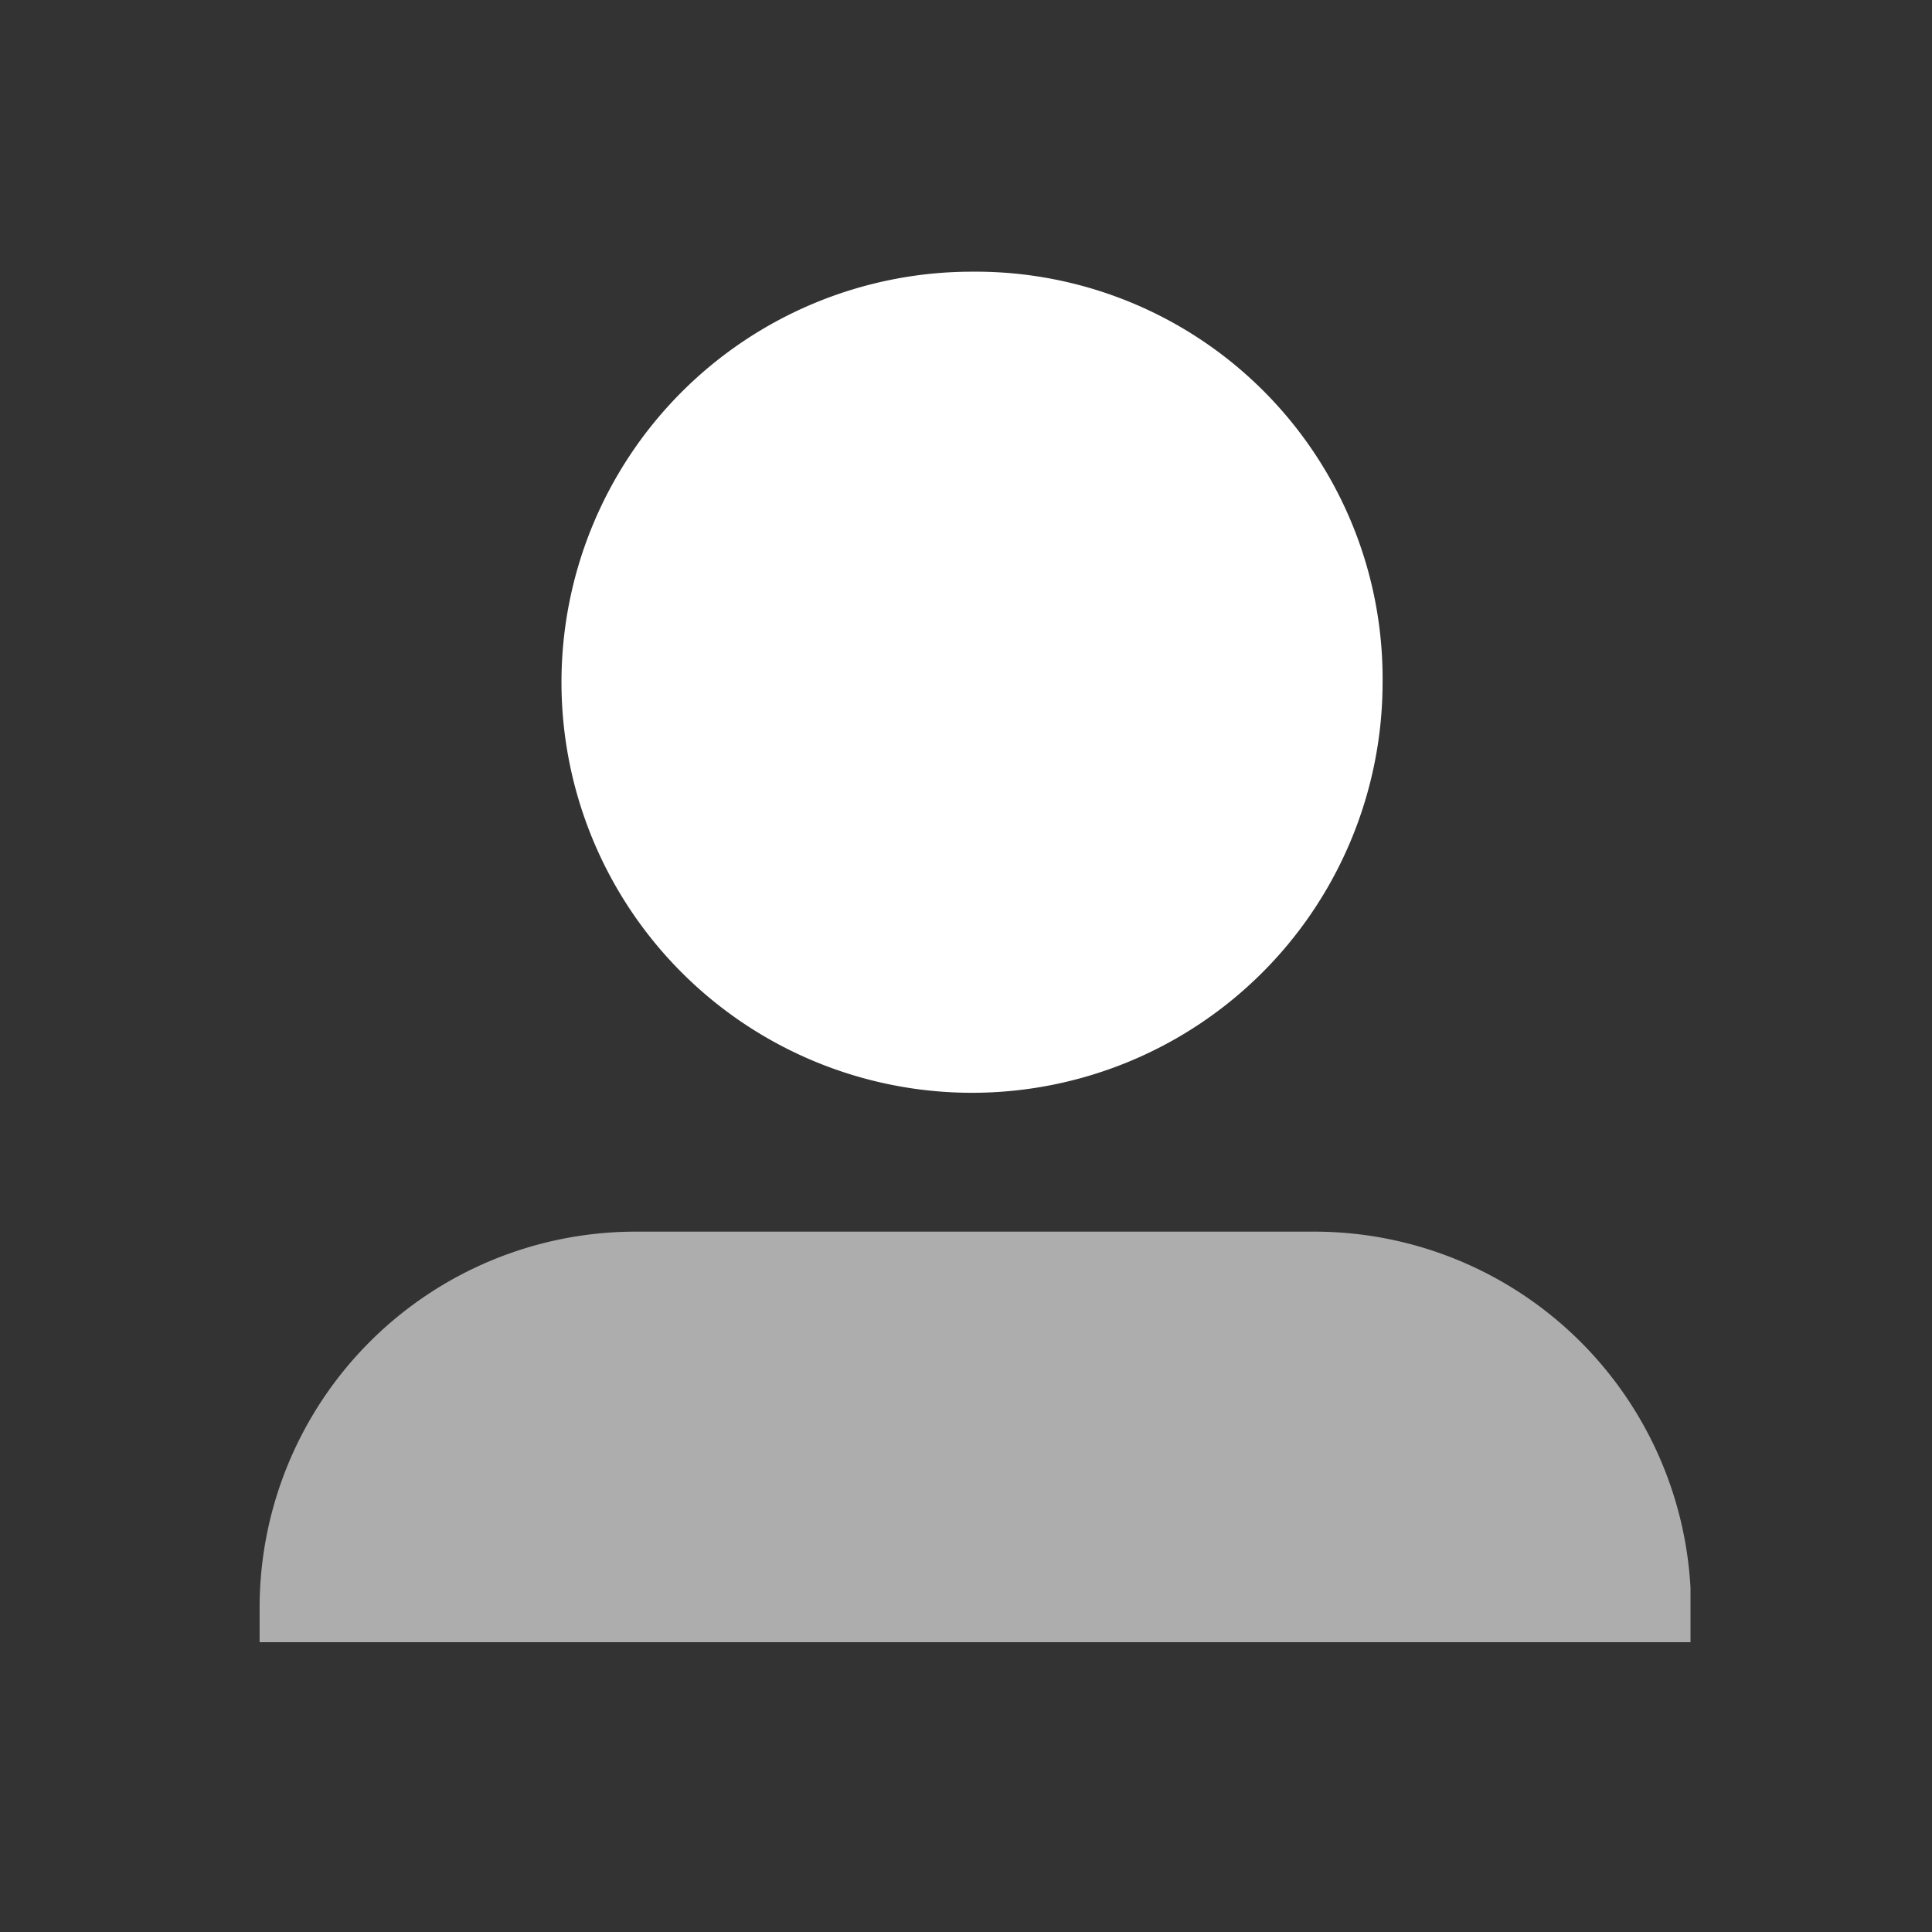 <svg xmlns="http://www.w3.org/2000/svg" viewBox="0 0 32 32">
  <rect x="0" y="0" width="32" height="32" fill="#333333" stroke="none"/>
  <title>Artboard 1</title>
  <g>
    <rect x="-2" y="-2" width="36.2" height="36.2" fill="#fff" fill-opacity="0"/>
    <g>
      <path d="M22.9,11.3a6.8,6.8,0,1,1-6.8-6.8A6.74,6.74,0,0,1,22.9,11.3Z" fill="#fff"/>
      <g opacity="0.6">
        <path d="M28,26.6v.6H4.3v-.6a6.23,6.23,0,0,1,6.2-6.2H21.8A6.24,6.24,0,0,1,28,26.3Z" fill="#fff"/>
      </g>
    </g>
  </g>
</svg>
